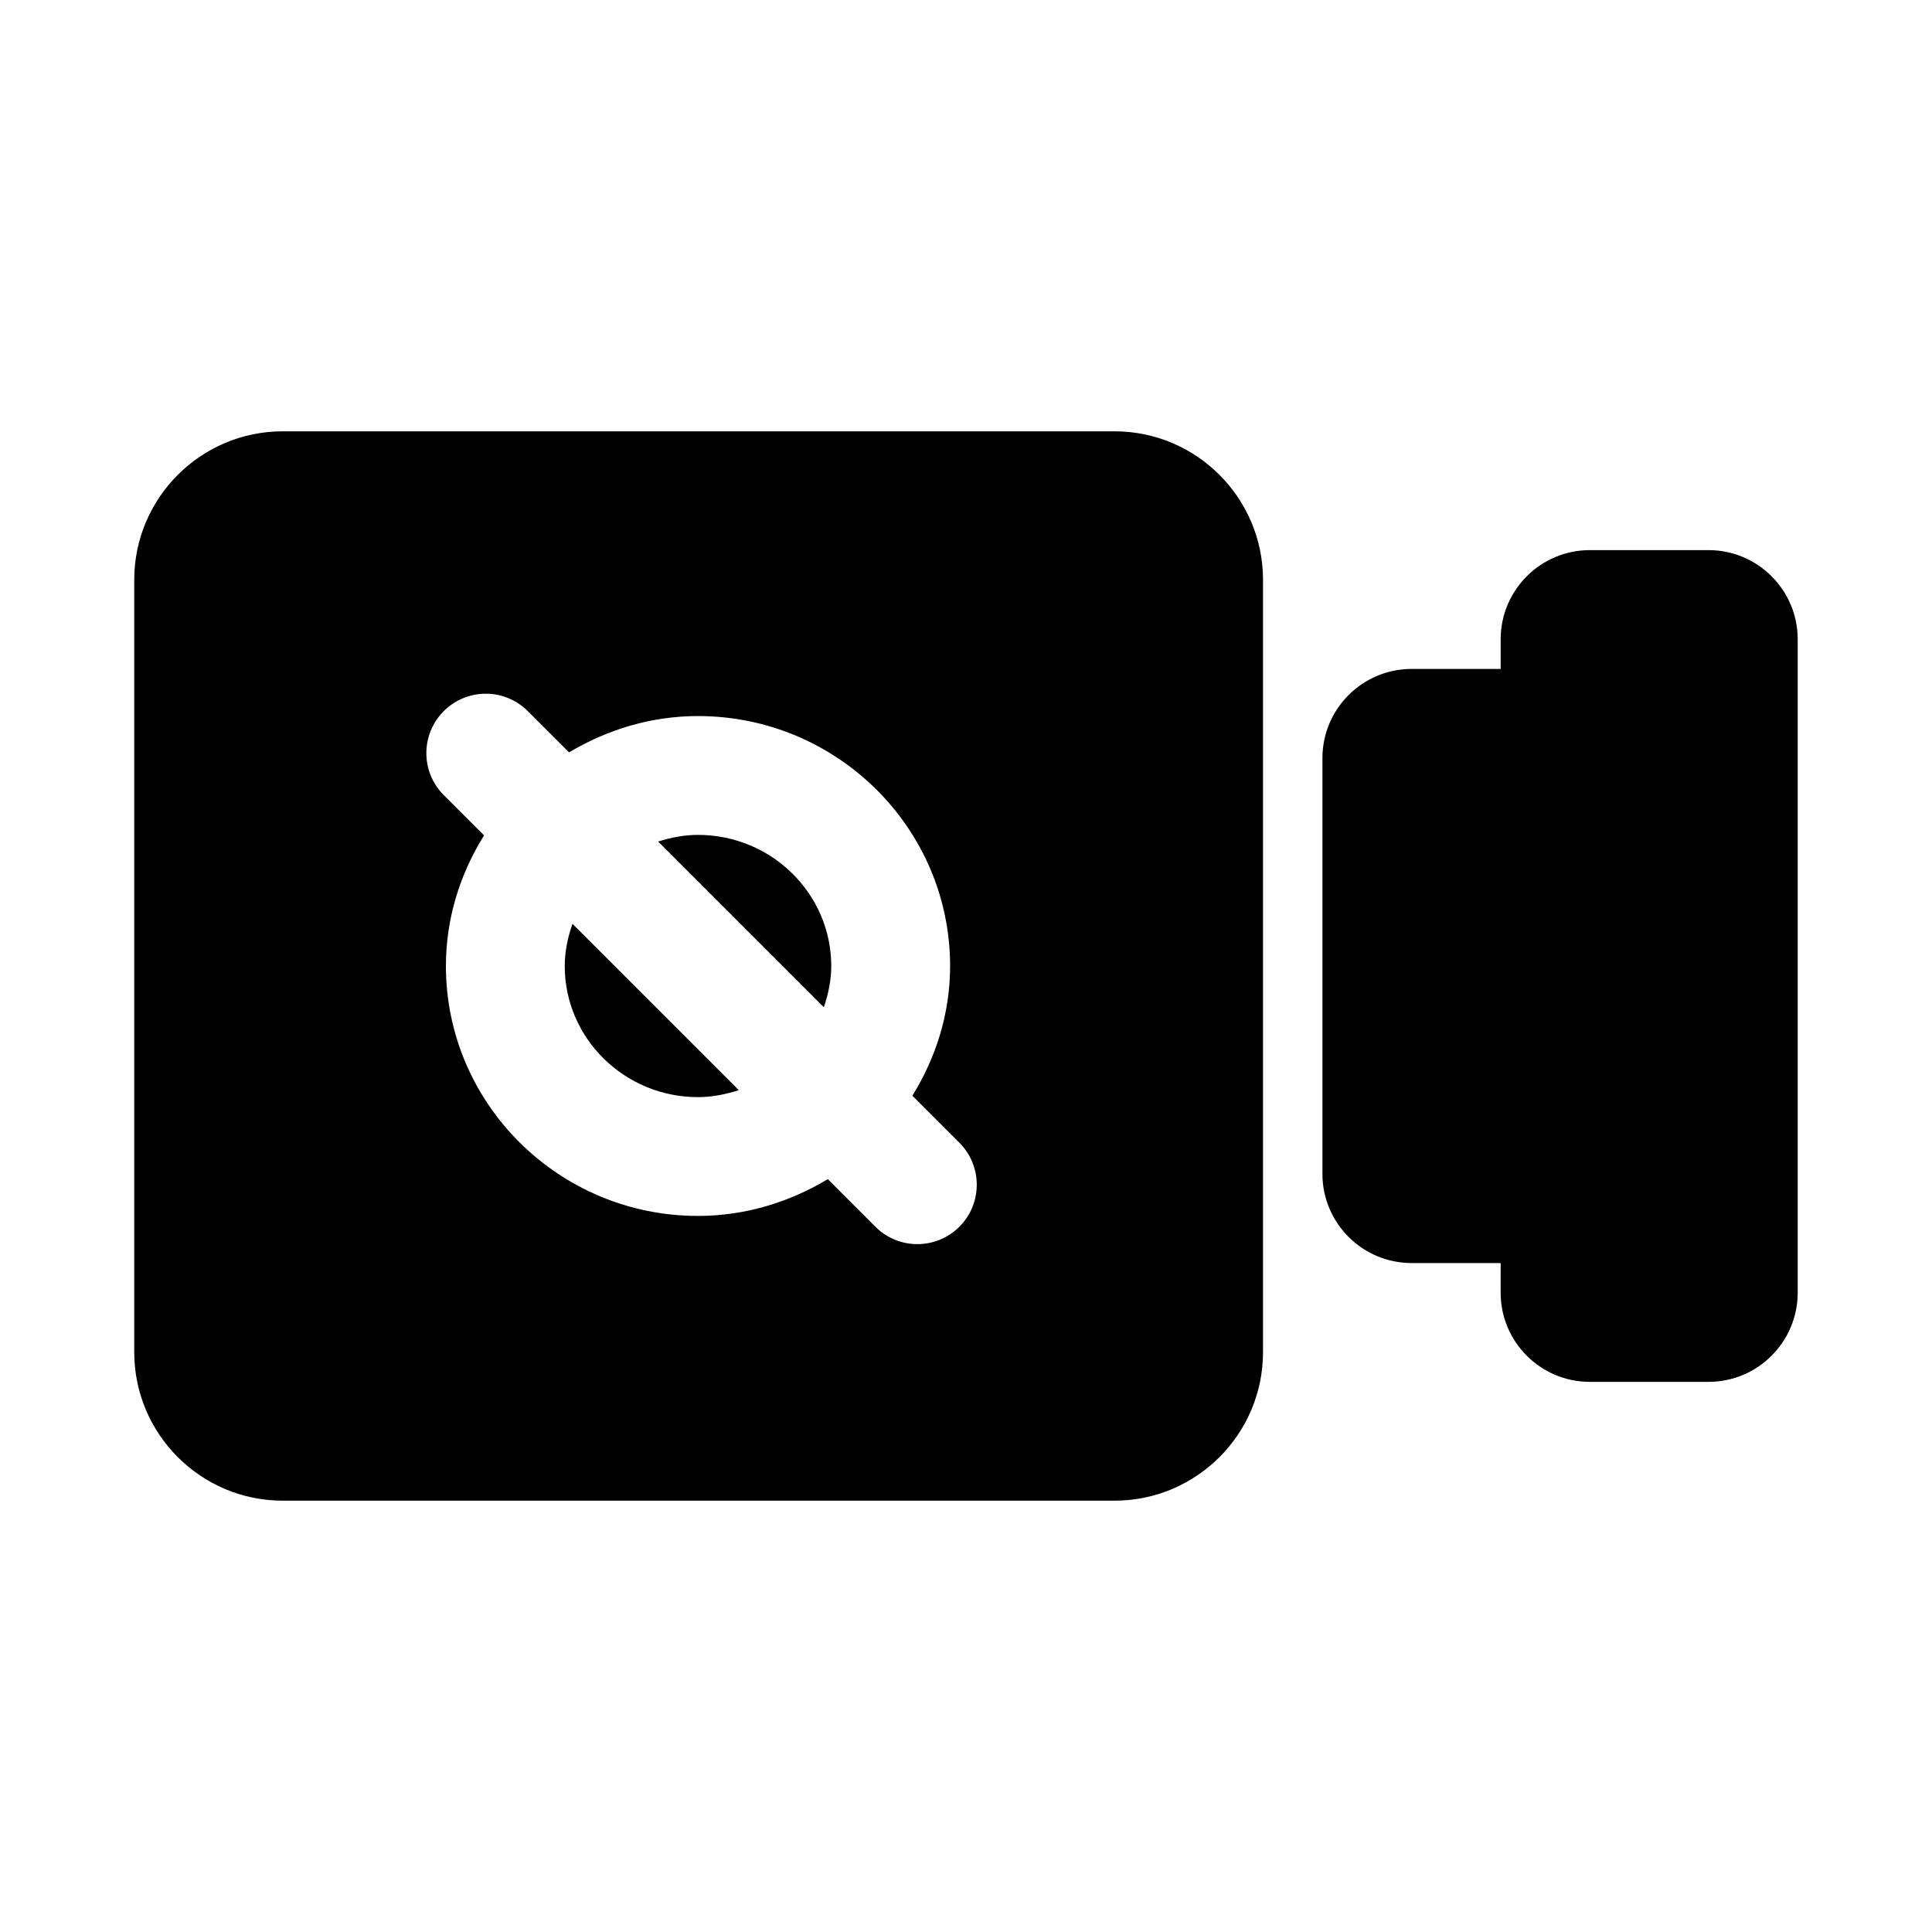 <?xml version="1.0" encoding="UTF-8"?>
<!-- Uploaded to: SVG Repo, www.svgrepo.com, Generator: SVG Repo Mixer Tools -->
<svg fill="#000000" width="800px" height="800px" version="1.1" viewBox="144 144 512 512" xmlns="http://www.w3.org/2000/svg">
 <path d="m620.41 313.41v173.18c0 13.02-10.598 23.617-23.617 23.617h-31.488c-13.02 0-23.617-10.598-23.617-23.617l0.004-7.871h-23.617c-13.02 0-23.617-10.598-23.617-23.617v-110.21c0-13.02 10.598-23.617 23.617-23.617h23.617v-7.871c0-13.02 10.594-23.617 23.617-23.617h31.488c13.02 0 23.613 10.598 23.613 23.617zm-291.45 51.844c-3.684 0-7.195 0.707-10.547 1.762l43.91 43.91c1.18-3.465 1.969-7.086 1.969-10.926-0.004-19.156-15.84-34.746-35.332-34.746zm-35.297 34.75c0 19.16 15.84 34.746 35.297 34.746 3.793 0 7.398-0.754 10.832-1.844l-44.082-44.082c-1.23 3.527-2.047 7.242-2.047 11.18zm185.05-102.34v204.67c0 21.711-17.648 39.359-39.359 39.359h-220.42c-21.711 0-39.359-17.648-39.359-39.359v-204.67c0-21.695 17.648-39.363 39.359-39.363h220.42c21.711 0 39.359 17.668 39.359 39.363zm-80.469 149.17-12.453-12.453c6.219-10.059 9.996-21.742 9.996-34.387 0-36.527-29.977-66.234-66.816-66.234-12.531 0-24.121 3.652-34.164 9.621l-10.941-10.926c-6.156-6.156-16.105-6.156-22.262 0s-6.156 16.105 0 22.262l10.676 10.676c-6.301 10.09-10.109 21.883-10.109 34.605 0 36.512 29.961 66.234 66.785 66.234 12.625 0 24.324-3.684 34.418-9.746l12.609 12.609c3.07 3.07 7.102 4.613 11.133 4.613s8.062-1.543 11.133-4.613c6.137-6.156 6.137-16.121-0.004-22.262z"/>
</svg>